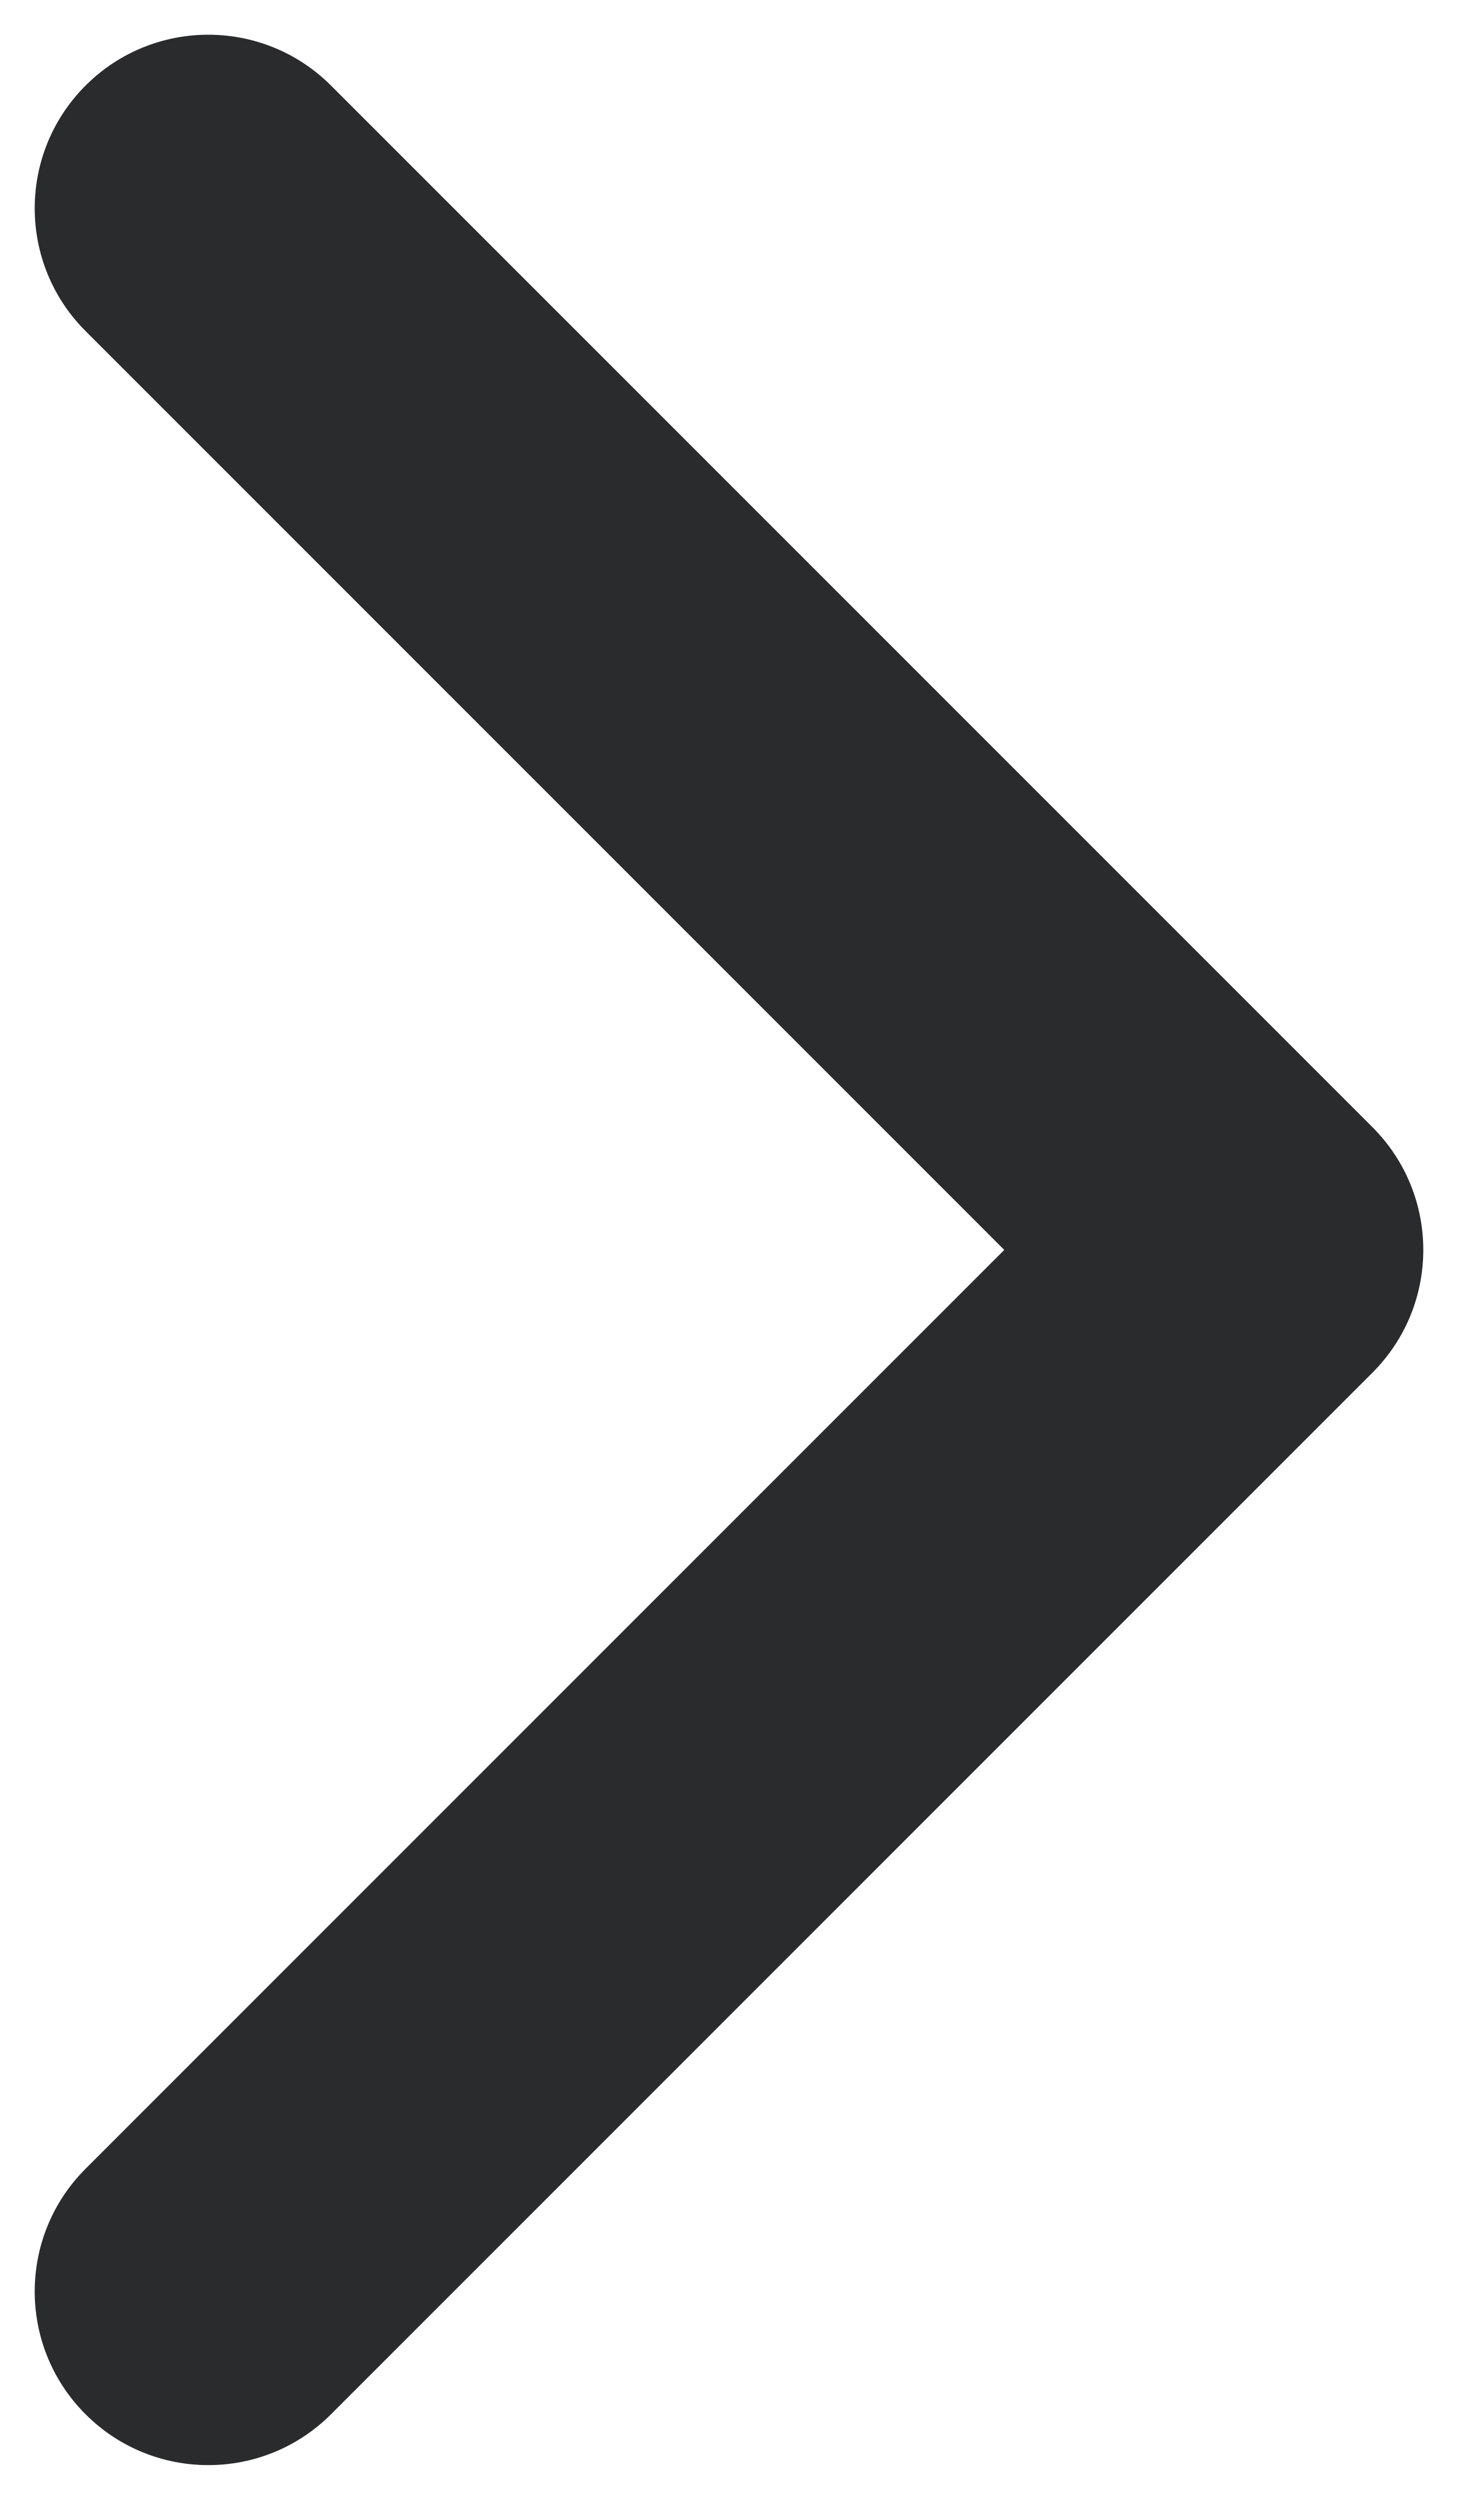 <svg width="28" height="48" viewBox="0 0 28 48" fill="none" xmlns="http://www.w3.org/2000/svg">
    <path fill-rule="evenodd" clip-rule="evenodd" d="M1.643 46.357C0.341 45.055 0.341 42.945 1.643 41.643L19.286 24L1.643 6.357C0.341 5.055 0.341 2.945 1.643 1.643C2.945 0.341 5.055 0.341 6.357 1.643L26.357 21.643C27.659 22.945 27.659 25.055 26.357 26.357L6.357 46.357C5.055 47.659 2.945 47.659 1.643 46.357Z" fill="#292B2C"/>
</svg>
